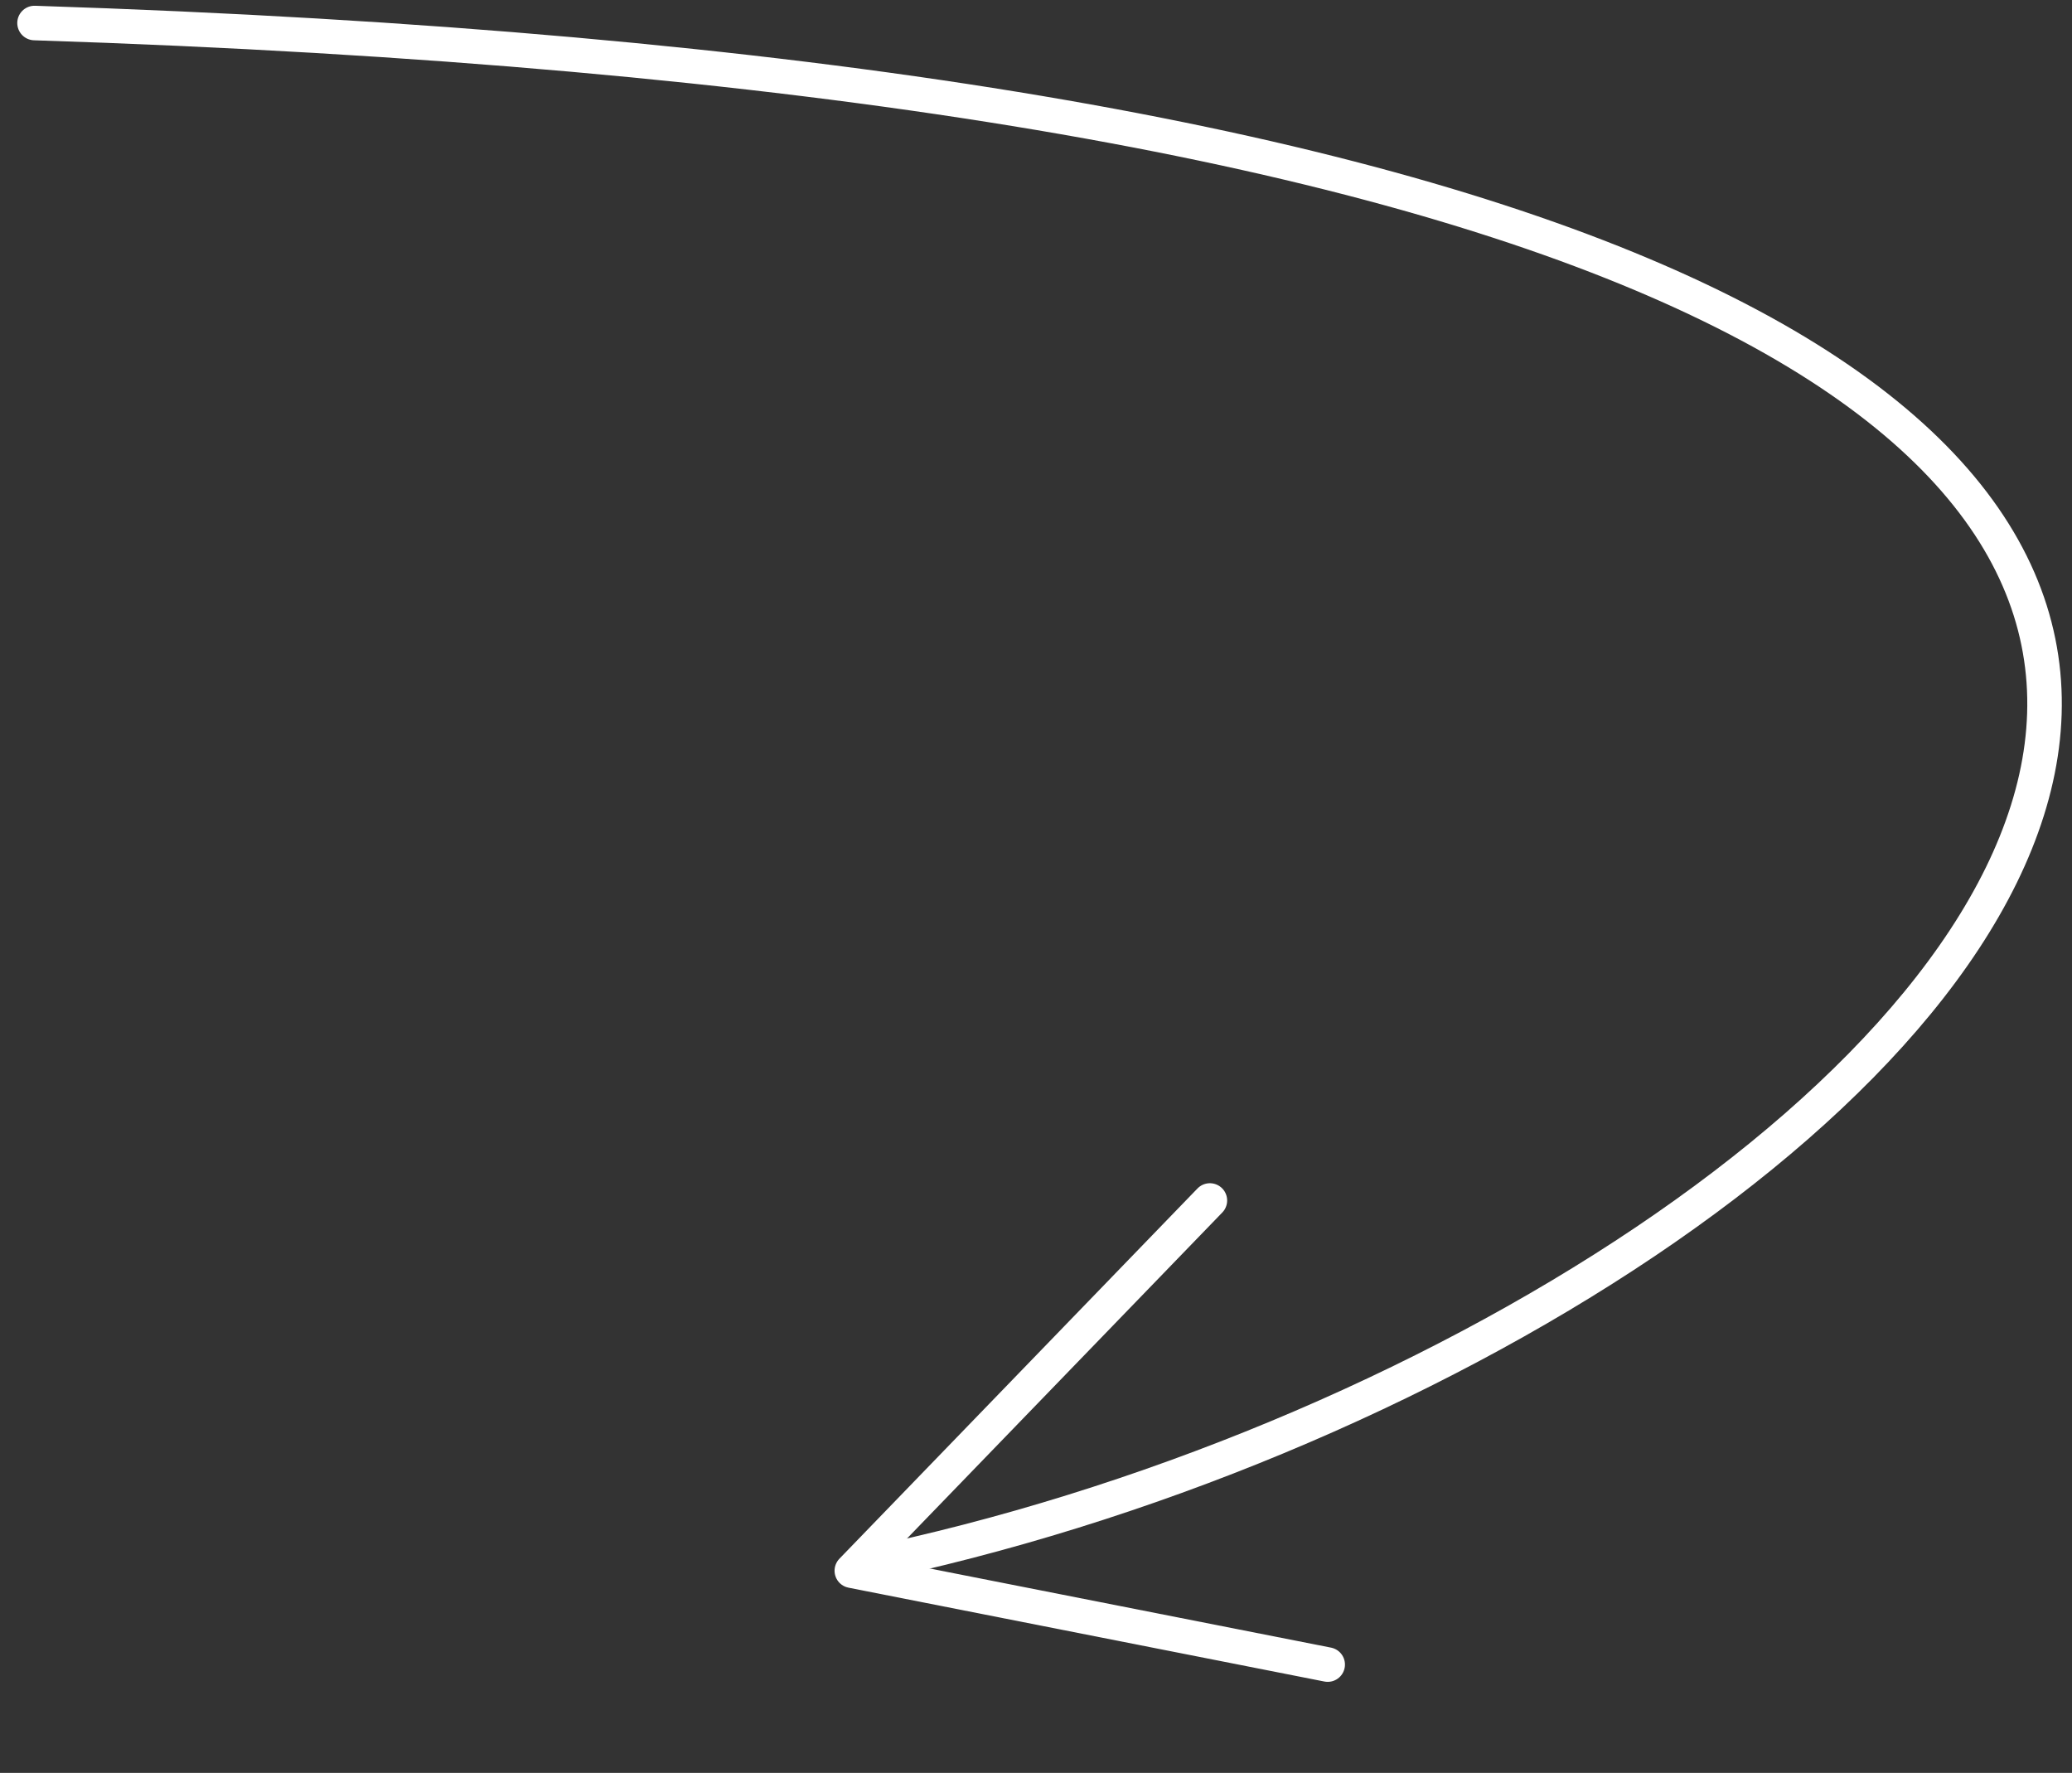 <?xml version="1.0" encoding="UTF-8"?> <svg xmlns="http://www.w3.org/2000/svg" width="90" height="77" viewBox="0 0 90 77" fill="none"><rect x="0" y="0" width="90" height="77" fill="#333333" stroke="none"/> <path d="M57.67 72.295L37 68.219L52.553 52.139" stroke="white" stroke-width="1.5" stroke-miterlimit="10" stroke-linecap="round" stroke-linejoin="round"></path> <path d="M37.5 68C86 58 137.5 5.4 1.5 1" stroke="white" stroke-width="1.5" stroke-linecap="round"></path> </svg> 